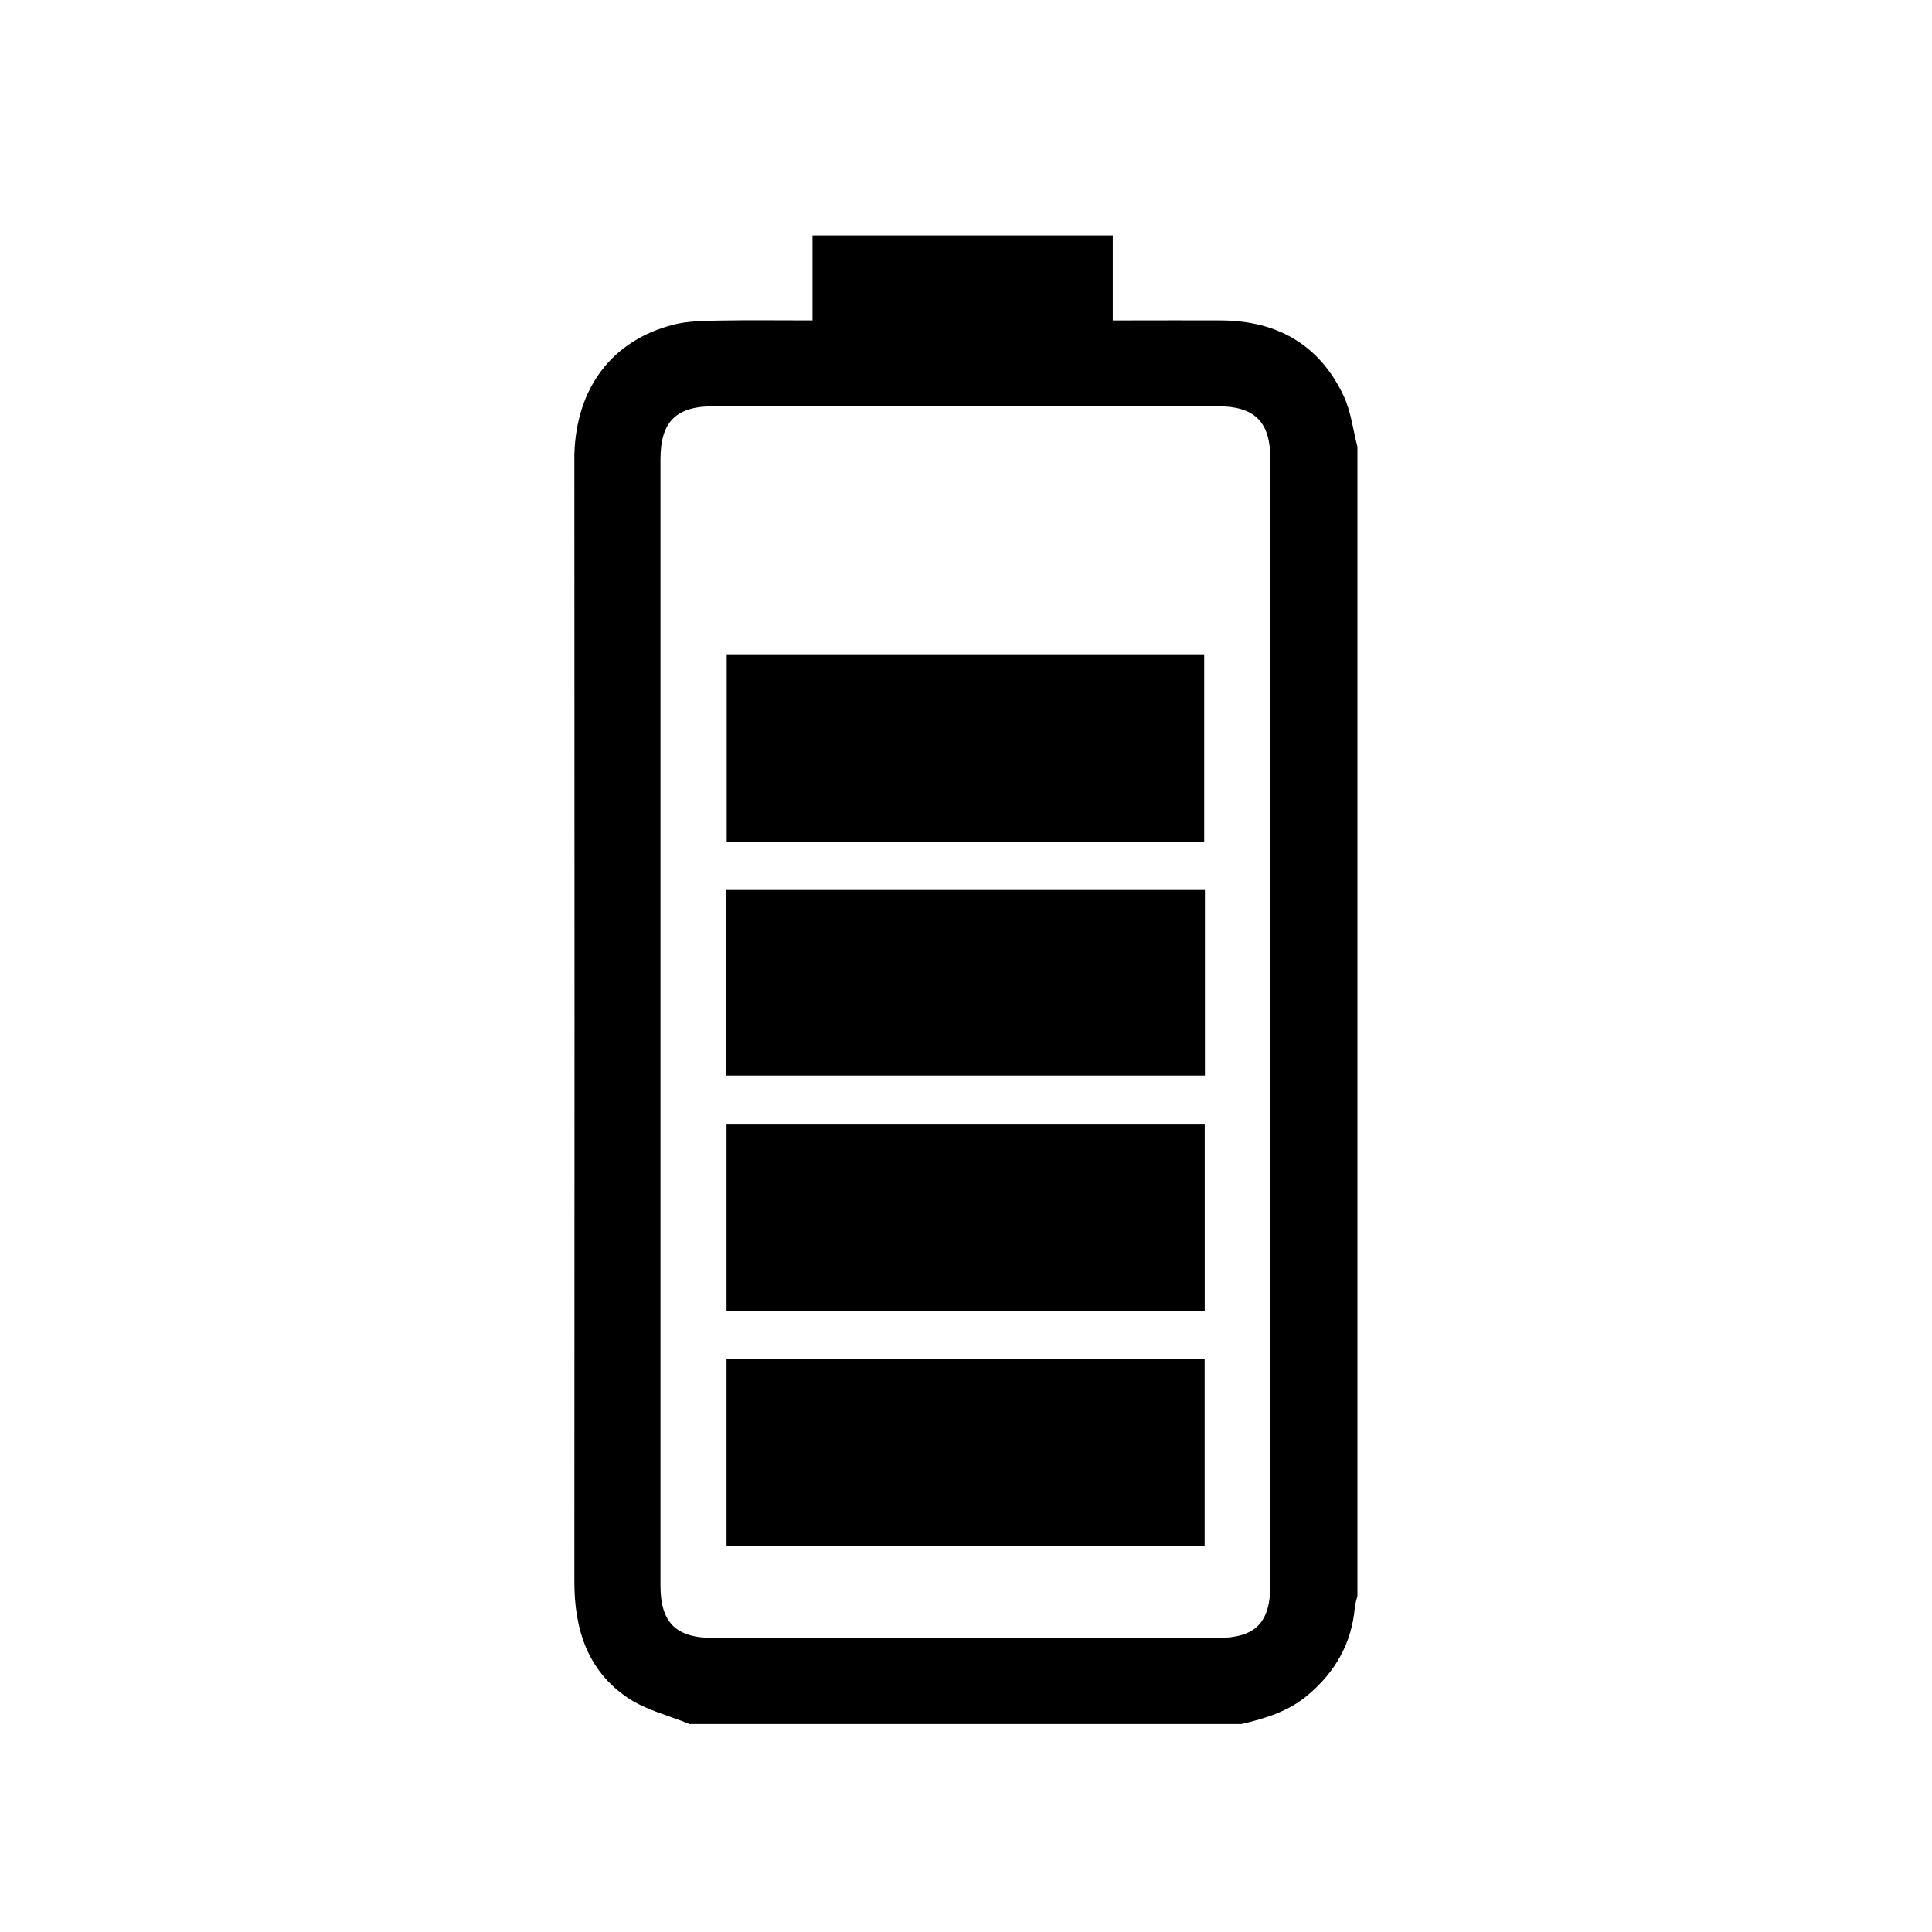 <svg xmlns="http://www.w3.org/2000/svg" width="48" height="48" viewBox="0 0 48 48" fill="none"><path d="M30.841 42.833H17.131C16.615 42.62 16.045 42.486 15.595 42.181C14.593 41.505 14.269 40.471 14.27 39.296C14.275 30.034 14.275 20.772 14.27 11.51C14.27 11.438 14.27 11.366 14.27 11.293C14.316 9.637 15.204 8.455 16.737 8.065C17.093 7.975 17.475 7.973 17.845 7.965C18.611 7.951 19.377 7.961 20.187 7.961V5.848H27.647V7.961H28.069C28.826 7.961 29.584 7.957 30.342 7.961C31.729 7.97 32.778 8.561 33.379 9.828C33.565 10.218 33.614 10.674 33.725 11.1V39.653C33.697 39.742 33.676 39.834 33.661 39.928C33.585 40.825 33.176 41.538 32.494 42.113C32.012 42.52 31.437 42.696 30.841 42.833ZM16.409 25.366C16.409 30.04 16.409 34.713 16.409 39.386C16.409 40.313 16.791 40.695 17.726 40.695C21.898 40.695 26.07 40.695 30.242 40.695C31.194 40.695 31.563 40.318 31.563 39.353V11.424C31.563 10.474 31.18 10.092 30.228 10.092H17.748C16.794 10.092 16.409 10.473 16.409 11.419C16.408 16.069 16.408 20.718 16.409 25.366Z" fill="#000"></path><path d="M18.055 16.256H29.918V20.915H18.055V16.256Z" fill="#000"></path><path d="M29.931 27.938V32.568H18.051V27.938H29.931Z" fill="#000"></path><path d="M29.929 33.766V38.416H18.051V33.766H29.929Z" fill="#000"></path><path d="M29.936 22.112V26.721H18.047V22.112H29.936Z" fill="#000"></path></svg>